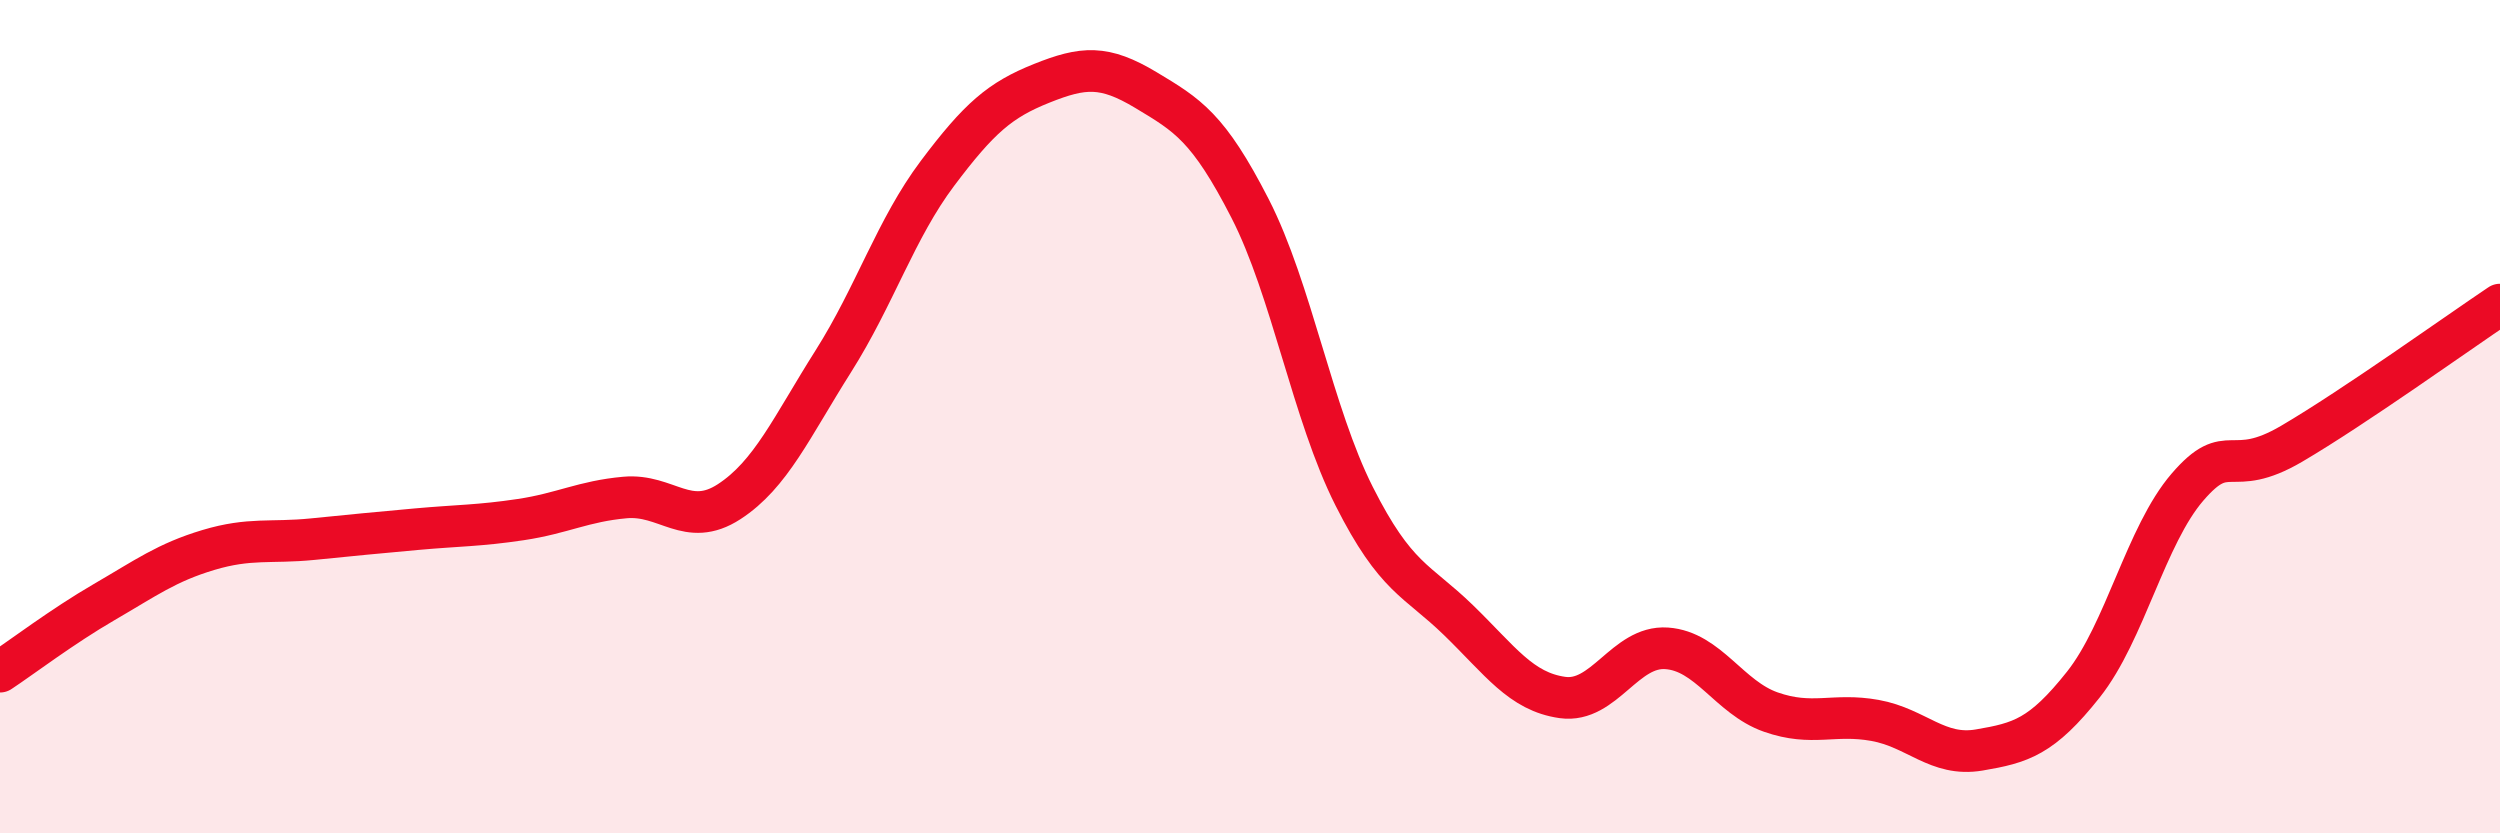 
    <svg width="60" height="20" viewBox="0 0 60 20" xmlns="http://www.w3.org/2000/svg">
      <path
        d="M 0,16.12 C 0.5,15.79 1.5,15.03 2.5,14.45 C 3.5,13.87 4,13.5 5,13.2 C 6,12.9 6.5,13.04 7.5,12.94 C 8.5,12.84 9,12.79 10,12.7 C 11,12.61 11.5,12.62 12.5,12.47 C 13.5,12.32 14,12.03 15,11.94 C 16,11.85 16.5,12.69 17.5,12.04 C 18.5,11.39 19,10.25 20,8.67 C 21,7.09 21.5,5.49 22.5,4.16 C 23.5,2.83 24,2.4 25,2 C 26,1.6 26.5,1.56 27.5,2.16 C 28.5,2.76 29,3.05 30,5 C 31,6.95 31.5,9.93 32.5,11.91 C 33.5,13.89 34,13.91 35,14.88 C 36,15.85 36.5,16.6 37.5,16.74 C 38.5,16.88 39,15.49 40,15.56 C 41,15.63 41.5,16.74 42.5,17.09 C 43.5,17.44 44,17.11 45,17.29 C 46,17.47 46.5,18.17 47.5,18 C 48.5,17.83 49,17.69 50,16.43 C 51,15.17 51.5,12.85 52.5,11.69 C 53.5,10.53 53.5,11.53 55,10.65 C 56.5,9.77 59,7.98 60,7.31L60 20L0 20Z"
        fill="#EB0A25"
        opacity="0.1"
        stroke-linecap="round"
        stroke-linejoin="round"
      />
      <path
        d="M 0,16.12 C 0.5,15.79 1.5,15.03 2.5,14.45 C 3.5,13.87 4,13.5 5,13.2 C 6,12.9 6.5,13.04 7.5,12.94 C 8.5,12.84 9,12.79 10,12.7 C 11,12.61 11.5,12.62 12.5,12.47 C 13.5,12.32 14,12.03 15,11.94 C 16,11.85 16.5,12.69 17.5,12.04 C 18.5,11.39 19,10.25 20,8.67 C 21,7.09 21.5,5.49 22.5,4.16 C 23.5,2.83 24,2.4 25,2 C 26,1.6 26.5,1.56 27.5,2.16 C 28.5,2.76 29,3.05 30,5 C 31,6.95 31.5,9.93 32.5,11.91 C 33.5,13.89 34,13.91 35,14.88 C 36,15.85 36.5,16.6 37.5,16.74 C 38.5,16.88 39,15.49 40,15.56 C 41,15.63 41.5,16.74 42.5,17.09 C 43.5,17.44 44,17.11 45,17.29 C 46,17.47 46.5,18.17 47.5,18 C 48.5,17.83 49,17.69 50,16.43 C 51,15.17 51.5,12.85 52.5,11.69 C 53.5,10.53 53.5,11.53 55,10.65 C 56.5,9.77 59,7.98 60,7.31"
        stroke="#EB0A25"
        stroke-width="1"
        fill="none"
        stroke-linecap="round"
        stroke-linejoin="round"
      />
    </svg>
  